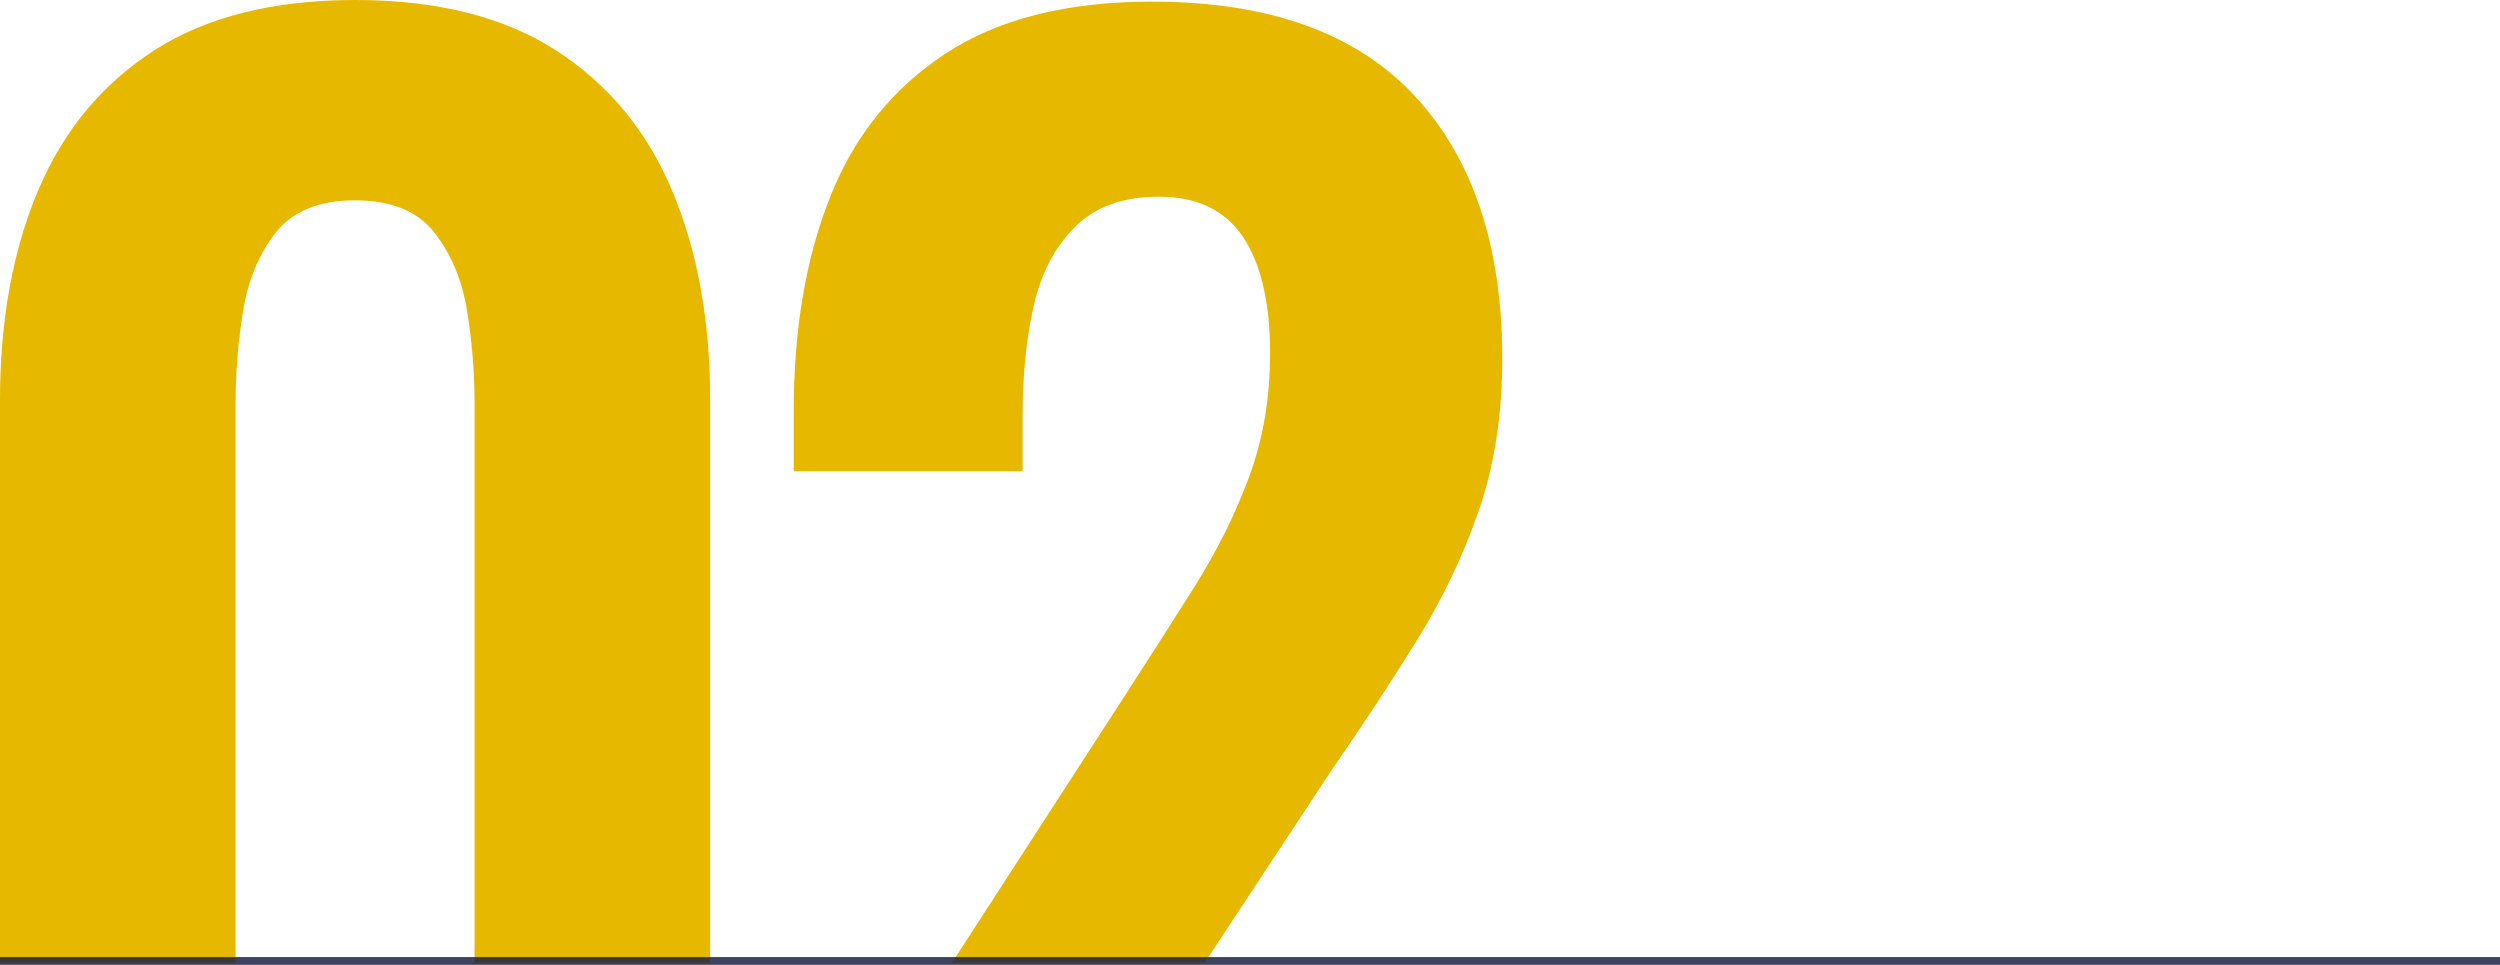 <?xml version="1.0" encoding="UTF-8"?>
<svg xmlns="http://www.w3.org/2000/svg" id="Calque_2" data-name="Calque 2" viewBox="0 0 198.65 76.67">
  <defs>
    <style>
      .cls-1 {
        fill: #e7b800;
        stroke-width: 0px;
      }

      .cls-2 {
        fill: none;
        opacity: .85;
        stroke: #1d2343;
        stroke-miterlimit: 10;
        stroke-width: .62px;
      }
    </style>
  </defs>
  <g id="Calque_1-2" data-name="Calque 1">
    <g>
      <path class="cls-1" d="M56.43,76.51V31.83c0-6.33-1-11.88-3.01-16.65-2-4.77-5.08-8.49-9.23-11.17C40.05,1.34,34.72,0,28.22,0s-11.84,1.34-15.98,4.01c-4.15,2.68-7.22,6.4-9.23,11.17C1,19.95,0,25.5,0,31.83v44.68h18.72v-44.41c0-2.5.2-4.97.6-7.42.4-2.45,1.27-4.52,2.61-6.22,1.34-1.69,3.43-2.54,6.29-2.54s4.95.85,6.28,2.54c1.34,1.69,2.21,3.77,2.61,6.22.4,2.46.6,4.93.6,7.42v44.41h18.72Z"></path>
      <path class="cls-1" d="M117.5,40.59c1.25-3.61,1.87-7.64,1.87-12.1,0-8.91-2.32-15.87-6.95-20.86C107.78,2.63,100.82.13,91.55.13c-6.78,0-12.26,1.38-16.45,4.15-4.19,2.76-7.25,6.57-9.16,11.43-1.92,4.86-2.87,10.5-2.87,16.92v4.81h18.19v-4.55c0-3.12.29-5.97.87-8.56.58-2.58,1.67-4.68,3.28-6.29,1.6-1.61,3.83-2.41,6.68-2.41,3.03,0,5.26,1.07,6.69,3.21,1.42,2.14,2.14,5.22,2.14,9.23,0,3.57-.56,6.84-1.67,9.83-1.11,2.99-2.54,5.86-4.28,8.63-1.74,2.77-3.59,5.66-5.55,8.69l-13.77,21.27h20.08l10.14-15.39c2.41-3.48,4.63-6.86,6.68-10.16,2.05-3.3,3.7-6.75,4.95-10.36"></path>
    </g>
    <line class="cls-2" y1="76.36" x2="198.65" y2="76.36"></line>
  </g>
</svg>
